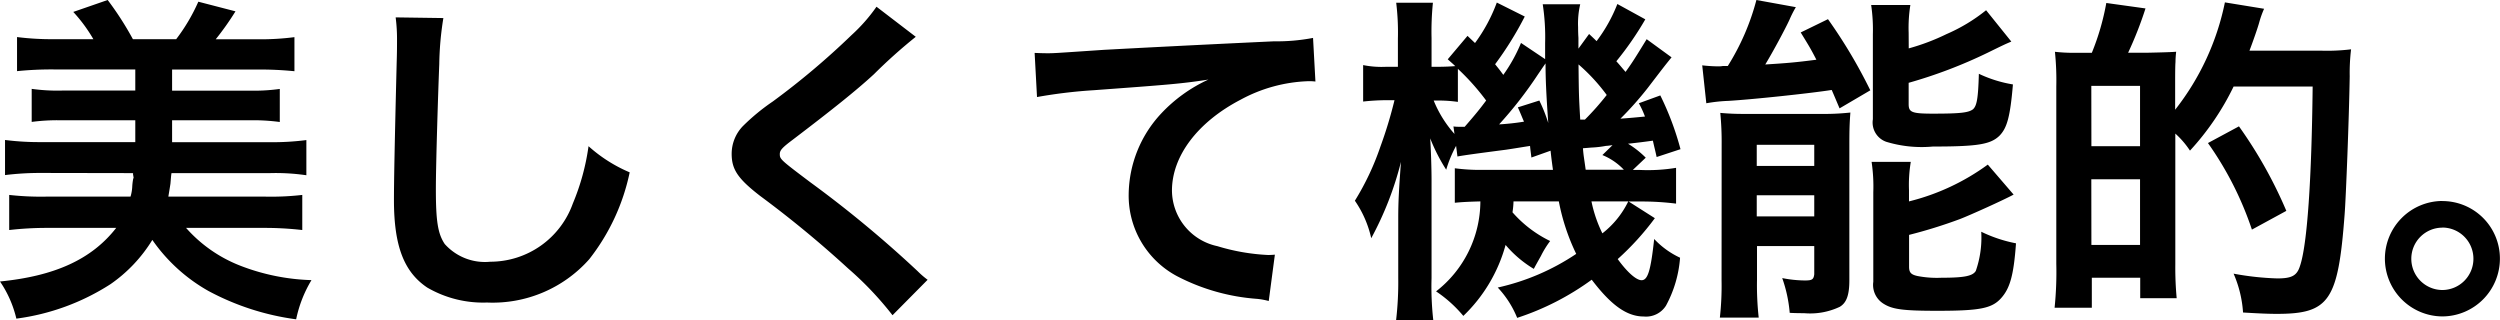 <svg xmlns="http://www.w3.org/2000/svg" width="117.376" height="15.024" viewBox="0 0 117.376 15.024">
  <path id="パス_59" data-name="パス 59" d="M6.944-5.472a.016.016,0,0,1-.016.016l.032.192a.059.059,0,0,1-.016.048,2.594,2.594,0,0,0-.048.4,1.961,1.961,0,0,1-.08.448H2.832a13.354,13.354,0,0,1-1.712-.08V-2.8a15.421,15.421,0,0,1,1.84-.1H6.144C4.992-1.424,3.264-.64.688-.384A5.2,5.2,0,0,1,1.456,1.36,10.732,10.732,0,0,0,5.872-.256,6.914,6.914,0,0,0,7.84-2.336a7.953,7.953,0,0,0,2.64,2.4,12.049,12.049,0,0,0,4.112,1.328,5.858,5.858,0,0,1,.72-1.84,10.028,10.028,0,0,1-3.328-.672A6.575,6.575,0,0,1,9.424-2.9H13.04a15.421,15.421,0,0,1,1.84.1V-4.448a12.76,12.76,0,0,1-1.712.08H8.592q.1-.6.1-.624c.032-.384.032-.384.048-.48H13.36a9.96,9.96,0,0,1,1.712.1V-7.024a12.231,12.231,0,0,1-1.712.1H8.768V-7.952h3.616a9.225,9.225,0,0,1,1.44.08V-9.424a8.979,8.979,0,0,1-1.44.08H8.768v-.992H12.8a16.385,16.385,0,0,1,1.712.08v-1.6a12.231,12.231,0,0,1-1.712.1H10.816a13.186,13.186,0,0,0,.928-1.312L10-13.52a8.651,8.651,0,0,1-1.04,1.76H6.928A14.534,14.534,0,0,0,5.744-13.6l-1.616.56a7.175,7.175,0,0,1,.944,1.28H3.2a13.054,13.054,0,0,1-1.712-.1v1.6a16.157,16.157,0,0,1,1.712-.08H7.04v.992H3.6a8.645,8.645,0,0,1-1.424-.08v1.552A9.13,9.13,0,0,1,3.6-7.952H7.04v1.024H2.624a12.794,12.794,0,0,1-1.7-.1v1.648a13.5,13.5,0,0,1,1.7-.1Zm12.32-7.312a7.957,7.957,0,0,1,.064,1.088c0,.224,0,.56-.016,1.04-.1,4.016-.128,5.616-.128,6.448,0,2.144.464,3.376,1.568,4.112a5.216,5.216,0,0,0,2.8.7,6.056,6.056,0,0,0,4.8-2.032,9.856,9.856,0,0,0,1.9-4.08A6.91,6.91,0,0,1,28.32-6.736a10.726,10.726,0,0,1-.736,2.688,4.117,4.117,0,0,1-3.872,2.736,2.533,2.533,0,0,1-2.144-.832c-.32-.48-.416-1.056-.416-2.576,0-1.136.1-4.384.16-5.872a14.626,14.626,0,0,1,.192-2.16Zm22.576-.5a7.932,7.932,0,0,1-1.168,1.328,35.862,35.862,0,0,1-3.7,3.12A9.811,9.811,0,0,0,35.568-7.68a1.869,1.869,0,0,0-.528,1.3c0,.736.288,1.168,1.344,1.984A50.748,50.748,0,0,1,40.512-.992,15.455,15.455,0,0,1,42.592,1.2L44.24-.464a3.989,3.989,0,0,1-.464-.4,53.781,53.781,0,0,0-5.04-4.176C37.328-6.1,37.3-6.128,37.3-6.368c0-.176.112-.3.608-.672,1.872-1.424,2.992-2.32,3.808-3.072a24.408,24.408,0,0,1,1.968-1.76Zm7.536,4.24a23.225,23.225,0,0,1,2.656-.32c3.472-.256,4.1-.3,5.392-.5a7.052,7.052,0,0,0-2.224,1.6A5.641,5.641,0,0,0,53.68-4.48,4.281,4.281,0,0,0,55.968-.624,9.626,9.626,0,0,0,59.712.432a3.4,3.4,0,0,1,.544.1l.288-2.176c-.16.016-.3.016-.32.016a9.71,9.71,0,0,1-2.384-.416,2.687,2.687,0,0,1-2.128-2.608c0-1.616,1.2-3.216,3.232-4.272a7.156,7.156,0,0,1,3.168-.864,2.477,2.477,0,0,1,.336.016l-.112-2.048a9.034,9.034,0,0,1-1.84.16c-4.432.208-7.088.352-7.984.4-2.352.16-2.352.16-2.64.16-.08,0-.256,0-.608-.016Zm27.248-4.368a7.237,7.237,0,0,1-.976,1.744c-.048-.048-.16-.16-.352-.336l-.5.688v-.5c-.016-.256-.016-.464-.016-.512a3.942,3.942,0,0,1,.1-1.072H73.12a10.219,10.219,0,0,1,.112,1.824v.752L72.1-11.584a7.383,7.383,0,0,1-.832,1.5c-.16-.224-.224-.3-.384-.5a15.755,15.755,0,0,0,1.392-2.24l-1.312-.656a7.668,7.668,0,0,1-1.024,1.9l-.352-.336-.928,1.1c.176.16.24.208.352.32-.192.016-.48.032-.816.032H67.9v-1.344a13.453,13.453,0,0,1,.064-1.664H66.24a11.422,11.422,0,0,1,.08,1.68v1.328h-.544a4.43,4.43,0,0,1-1.088-.08v1.712a10.227,10.227,0,0,1,1.088-.064h.384A20.263,20.263,0,0,1,65.5-6.72a12.4,12.4,0,0,1-1.2,2.544,4.988,4.988,0,0,1,.768,1.76A15.3,15.3,0,0,0,66.464-6c-.1,1.344-.128,1.92-.128,2.64V-.544a15.348,15.348,0,0,1-.1,1.968h1.744A14.118,14.118,0,0,1,67.9-.544V-5.152c0-.56-.032-1.5-.064-1.952a8.48,8.48,0,0,0,.752,1.472,5.756,5.756,0,0,1,.464-1.12l.064.5c.224-.048,1.056-.16,2.288-.32.432-.064.7-.112,1.12-.176.016.176.032.272.064.544l.9-.32c.032.3.048.432.112.9H70.3A9.046,9.046,0,0,1,68.992-5.7V-4.08c.32-.032.608-.048,1.2-.064A5.37,5.37,0,0,1,68.112.08a6.04,6.04,0,0,1,1.28,1.152A7.281,7.281,0,0,0,71.376-2.1,5.311,5.311,0,0,0,72.7-.976c.112-.208.112-.208.336-.608a4.412,4.412,0,0,1,.432-.7A5.585,5.585,0,0,1,71.7-3.632a4,4,0,0,0,.048-.512h2.128a9.845,9.845,0,0,0,.816,2.464A10.793,10.793,0,0,1,71.008-.1a4.582,4.582,0,0,1,.912,1.424,12.483,12.483,0,0,0,3.5-1.792c.912,1.2,1.648,1.728,2.448,1.728a1.106,1.106,0,0,0,1.04-.512A5.584,5.584,0,0,0,79.568-1.5a3.923,3.923,0,0,1-1.216-.88c-.16,1.488-.3,1.936-.592,1.936-.24,0-.656-.352-1.12-.992a12.8,12.8,0,0,0,1.744-1.92l-1.232-.784H77.7a13.052,13.052,0,0,1,1.68.1v-1.68a8.139,8.139,0,0,1-1.68.1h-.352l.608-.576a4.318,4.318,0,0,0-.832-.656c.464-.048.848-.1,1.168-.144.064.3.1.416.176.768l1.12-.368A13.5,13.5,0,0,0,78.64-9.12l-1.008.368a4.27,4.27,0,0,1,.288.624c-.5.048-.672.064-1.152.1a15.536,15.536,0,0,0,1.28-1.44c.784-1.024.784-1.024,1.12-1.44L78-11.76c-.512.832-.656,1.072-.992,1.536-.208-.24-.24-.288-.432-.5a14.866,14.866,0,0,0,1.36-1.968Zm-.5,4.272A12.748,12.748,0,0,1,75.1-7.984H74.88c-.064-1.136-.064-1.136-.08-2.592A8.7,8.7,0,0,1,76.128-9.136ZM75.92-6.32a2.9,2.9,0,0,1,1.008.688H75.136c-.08-.592-.1-.64-.128-1.008.224-.016.384-.032.4-.032a4.808,4.808,0,0,0,.688-.08c.064,0,.16-.016.3-.032Zm-6.784-4.048A11.082,11.082,0,0,1,70.464-8.88c-.288.384-.464.608-1.008,1.232h-.288a1.477,1.477,0,0,1-.24-.016l.048.352A5.387,5.387,0,0,1,68-8.88h.224a6.408,6.408,0,0,1,.912.064Zm8,6.224a4.257,4.257,0,0,1-1.216,1.5,6.2,6.2,0,0,1-.512-1.5ZM71.952-8.56c.144.32.176.416.288.672a11.337,11.337,0,0,1-1.168.128A18.927,18.927,0,0,0,72.9-10.112c.112-.16.16-.24.352-.512,0,.72.032,1.456.128,2.8A7.422,7.422,0,0,0,72.96-8.88ZM80.8-8.752a7.368,7.368,0,0,1,1.04-.112c1.1-.064,3.824-.352,4.848-.512.112.256.192.448.368.864L88.5-9.36A23.971,23.971,0,0,0,86.512-12.7l-1.28.624c.352.576.448.72.736,1.28-.992.128-1.376.16-2.4.224.368-.608.944-1.68,1.136-2.1a5.118,5.118,0,0,1,.3-.592L83.152-13.6a11.141,11.141,0,0,1-1.344,3.1h-.24a1.091,1.091,0,0,1-.192.016,7.039,7.039,0,0,1-.768-.048Zm9.5-3.312a6.819,6.819,0,0,1,.08-1.3h-1.84a8.018,8.018,0,0,1,.08,1.376V-8a.958.958,0,0,0,.624,1.056,5.708,5.708,0,0,0,2.192.224c2.1,0,2.7-.1,3.12-.5.368-.368.512-.912.64-2.416a5.965,5.965,0,0,1-1.6-.5c-.032,1.184-.1,1.5-.272,1.664-.208.16-.576.208-1.872.208-1.008,0-1.152-.064-1.152-.448V-9.712A22.416,22.416,0,0,0,94-11.12c.784-.384.784-.384,1.12-.528L93.936-13.12A8.035,8.035,0,0,1,92.08-12a10.194,10.194,0,0,1-1.776.672Zm.016,7.392A6.589,6.589,0,0,1,90.4-6H88.56a7.852,7.852,0,0,1,.08,1.424V-.368a1.038,1.038,0,0,0,.5,1.04c.416.256.928.32,2.5.32C93.648.992,94.208.88,94.64.4c.416-.464.592-1.072.7-2.576a6.524,6.524,0,0,1-1.632-.544,4.739,4.739,0,0,1-.256,1.84c-.144.24-.544.32-1.6.32A4.81,4.81,0,0,1,90.72-.64c-.3-.064-.4-.16-.4-.432v-1.5A23.064,23.064,0,0,0,92.7-3.312c.5-.192,2.064-.9,2.528-1.152L94.016-5.872a10.569,10.569,0,0,1-3.7,1.728Zm-8.8,4.24a13.434,13.434,0,0,1-.08,1.744h1.824a13.97,13.97,0,0,1-.08-1.776V-2.048h2.688V-.72c-.032.24-.1.288-.432.288a5.65,5.65,0,0,1-1.072-.112,6.516,6.516,0,0,1,.352,1.632c.288.016.528.016.672.016a3.245,3.245,0,0,0,1.68-.3c.32-.192.448-.56.448-1.248V-6.816c0-.8.016-1.056.048-1.5a11.648,11.648,0,0,1-1.44.064h-3.52A11.356,11.356,0,0,1,81.456-8.3a14.059,14.059,0,0,1,.064,1.472ZM83.168-6.8h2.7v.992h-2.7Zm0,2.368h2.7v.992h-2.7ZM98.576-11.12h-.56a7.75,7.75,0,0,1-.848-.048,13.181,13.181,0,0,1,.064,1.632v8.32a16.411,16.411,0,0,1-.08,2.064H98.9V-.56h2.272V.4h1.712a15.519,15.519,0,0,1-.064-1.584V-7.328a4.1,4.1,0,0,1,.688.8,12.368,12.368,0,0,0,2.048-3.008h3.712c-.048,4.4-.256,7.424-.592,8.416-.144.464-.384.592-1.072.592a13.2,13.2,0,0,1-2.048-.224A5.453,5.453,0,0,1,106,1.072c.8.048,1.2.064,1.584.064,2.464,0,2.88-.608,3.184-4.656.064-.816.208-4.512.24-6.5a9.292,9.292,0,0,1,.064-1.264,9.38,9.38,0,0,1-1.36.064H106.3c.144-.368.4-1.1.464-1.344a4.476,4.476,0,0,1,.224-.624l-1.84-.3a12.025,12.025,0,0,1-2.336,5.04V-9.792c0-.816.016-.864.016-.9a4.552,4.552,0,0,1,.032-.48c-.128.016-.592.032-1.376.048h-.88a17.661,17.661,0,0,0,.816-2.08l-1.84-.256A11.553,11.553,0,0,1,98.9-11.12Zm.3,1.552h2.288v2.832H98.88Zm0,4.384h2.288V-2.1H98.88ZM108.032-3.7a20.829,20.829,0,0,0-2.224-3.968l-1.456.784a15.548,15.548,0,0,1,2.064,4.064Zm7.328-.464a2.711,2.711,0,0,0-2.7,2.7,2.714,2.714,0,0,0,2.7,2.72,2.714,2.714,0,0,0,2.7-2.72A2.7,2.7,0,0,0,115.36-4.16Zm0,1.248a1.461,1.461,0,0,1,1.456,1.456A1.465,1.465,0,0,1,115.36.016,1.465,1.465,0,0,1,113.9-1.456,1.461,1.461,0,0,1,115.36-2.912Z" transform="translate(-0.688 13.6)"/>
</svg>

